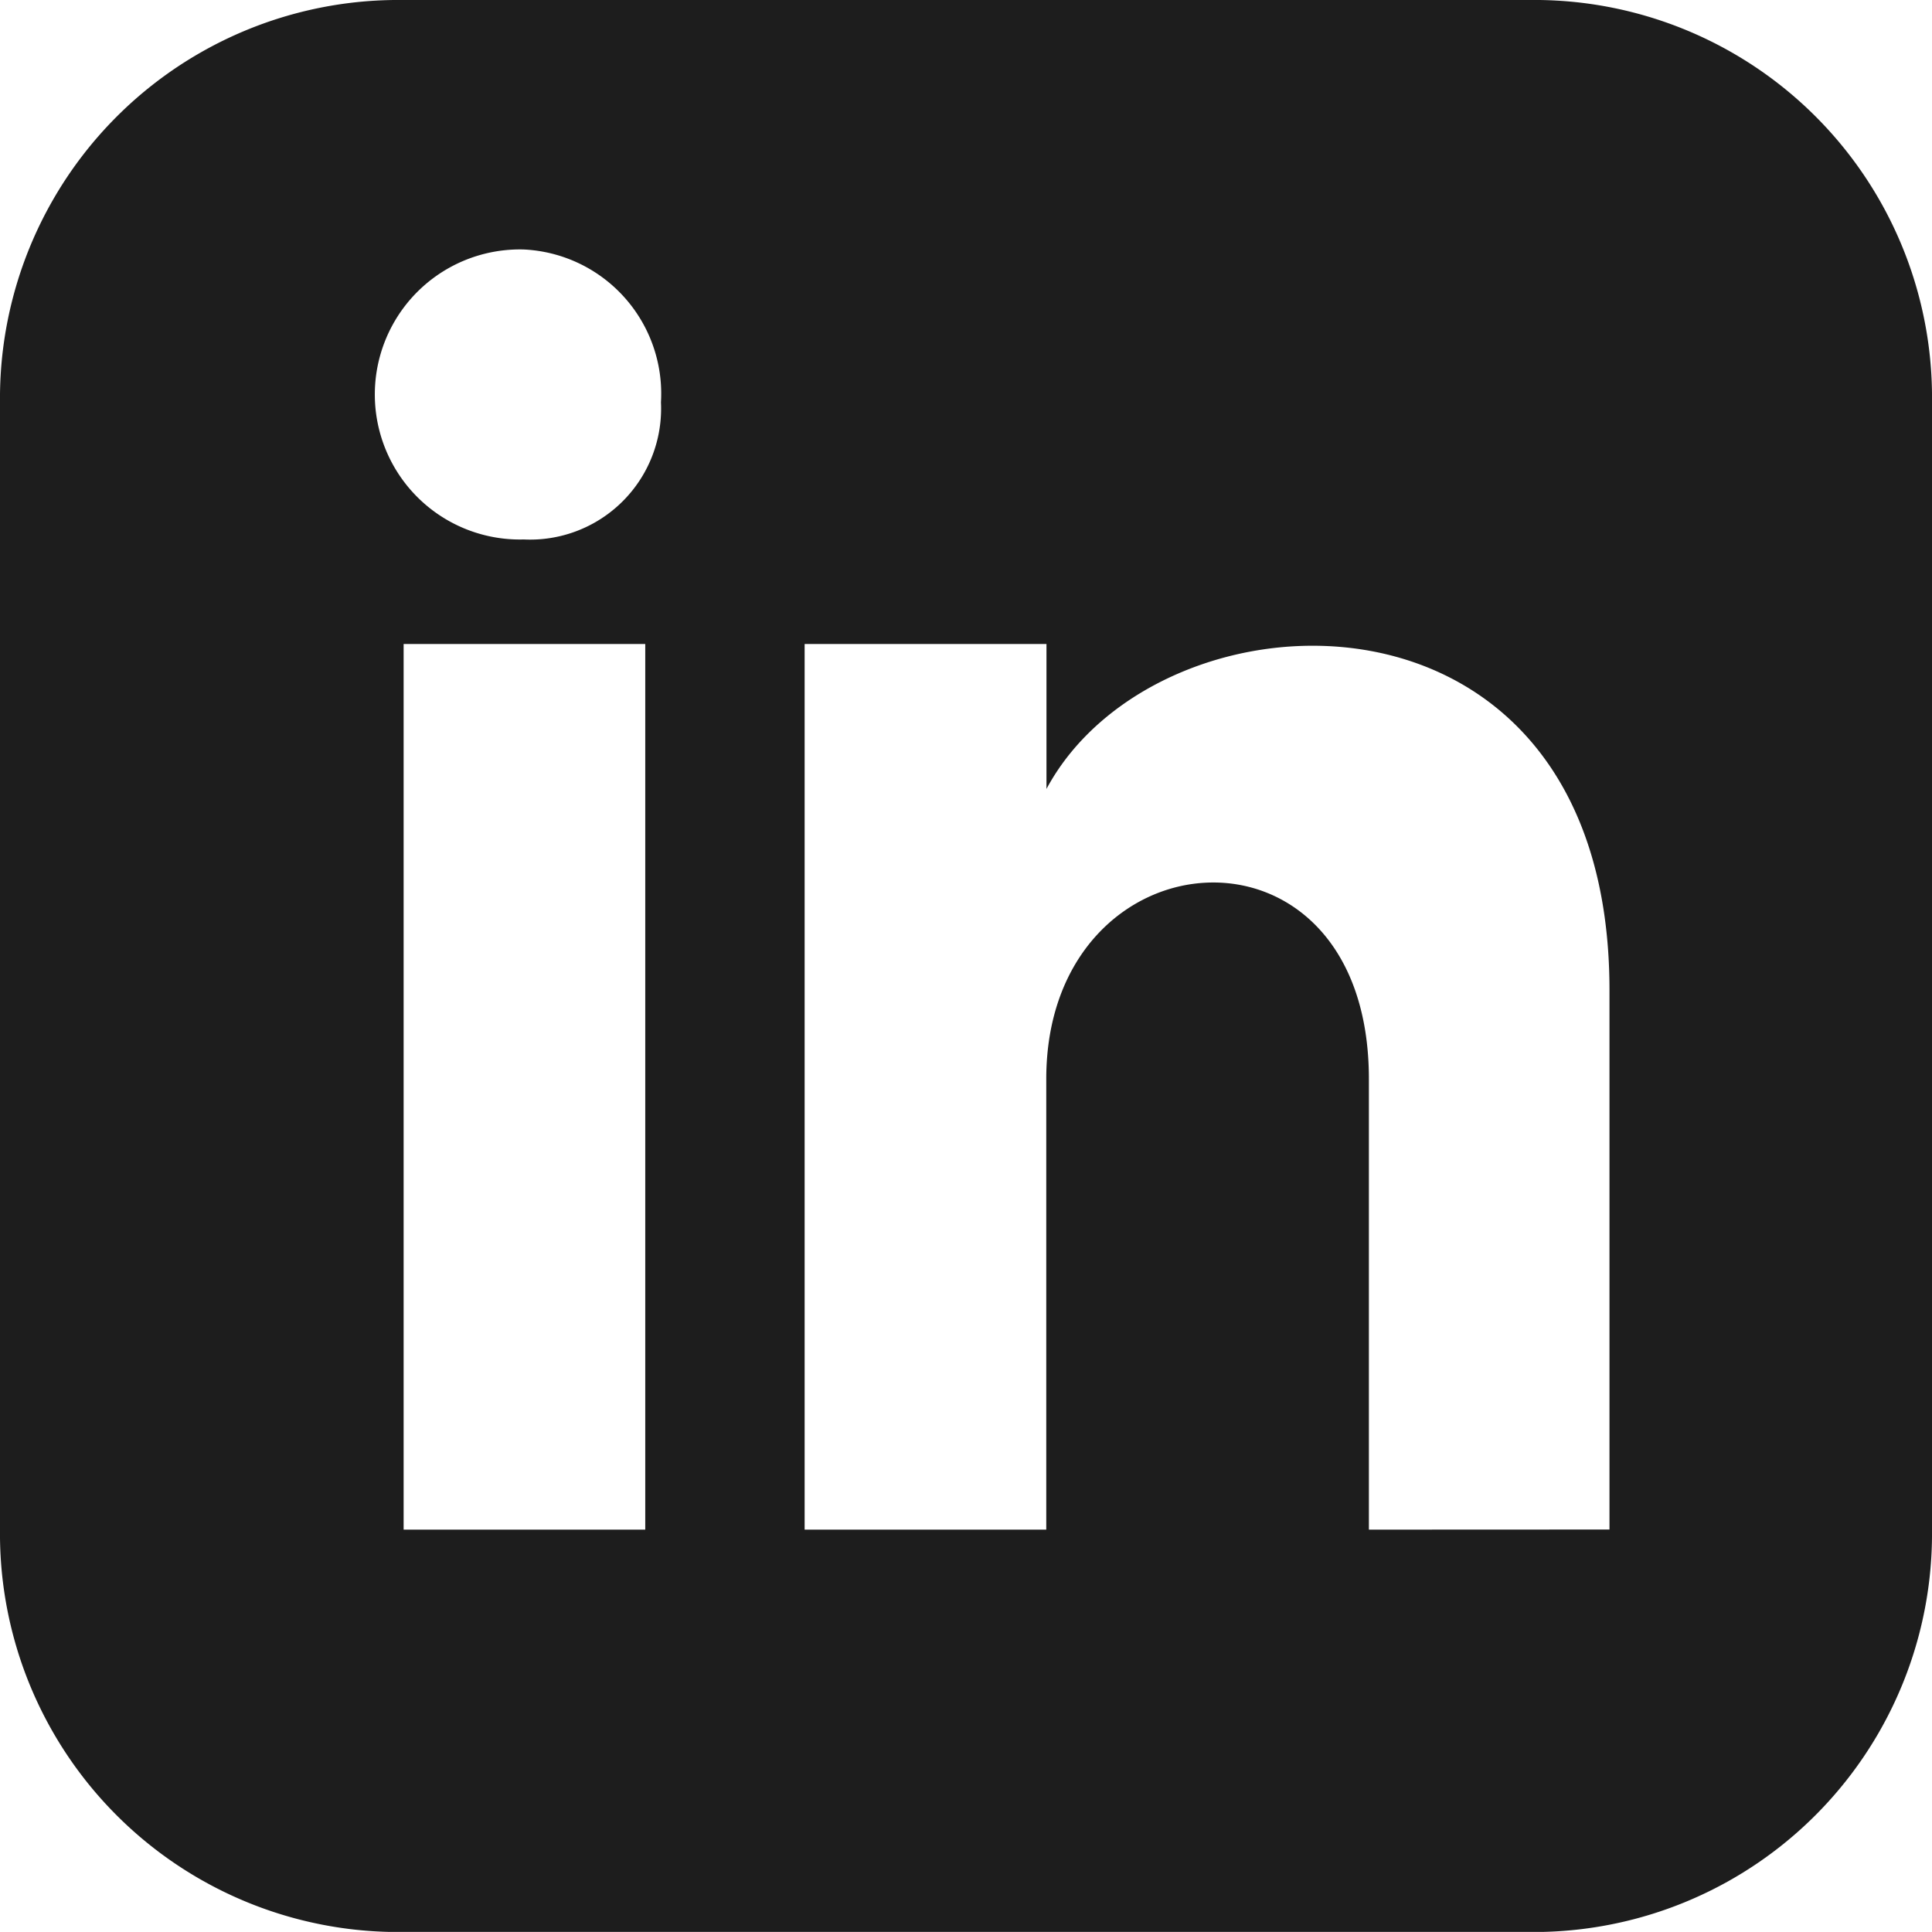 <svg id="Group_2043" data-name="Group 2043" xmlns="http://www.w3.org/2000/svg" xmlns:xlink="http://www.w3.org/1999/xlink" width="18.462" height="18.461" viewBox="0 0 18.462 18.461">
    <defs>
        <clipPath id="clip-path">
            <rect id="Rectangle_128" data-name="Rectangle 128" width="18.462" height="18.462" fill="#1D1D1D"/>
        </clipPath>
    </defs>
    <g id="Group_2042" data-name="Group 2042" clip-path="url(#clip-path)">
        <path id="Path_1456" data-name="Path 1456" d="M14.617,0H3.845A3.807,3.807,0,0,0,0,3.845V14.617a3.807,3.807,0,0,0,3.845,3.845H14.617a3.807,3.807,0,0,0,3.845-3.845V3.845A3.8,3.8,0,0,0,14.617,0M6.166,14.617H3.857V6.154H6.166ZM5.005,5.155a1.386,1.386,0,1,1,0-2.771,1.379,1.379,0,0,1,1.311,1.46A1.252,1.252,0,0,1,5.005,5.155m8.076,9.462V10.311c0-2.621-3.083-2.384-3.083,0v4.306H7.689V6.154H10V7.539c1.073-2,5.38-2.159,5.38,1.922v5.155Z" fill="#1D1D1D"/>
    </g>
</svg>
